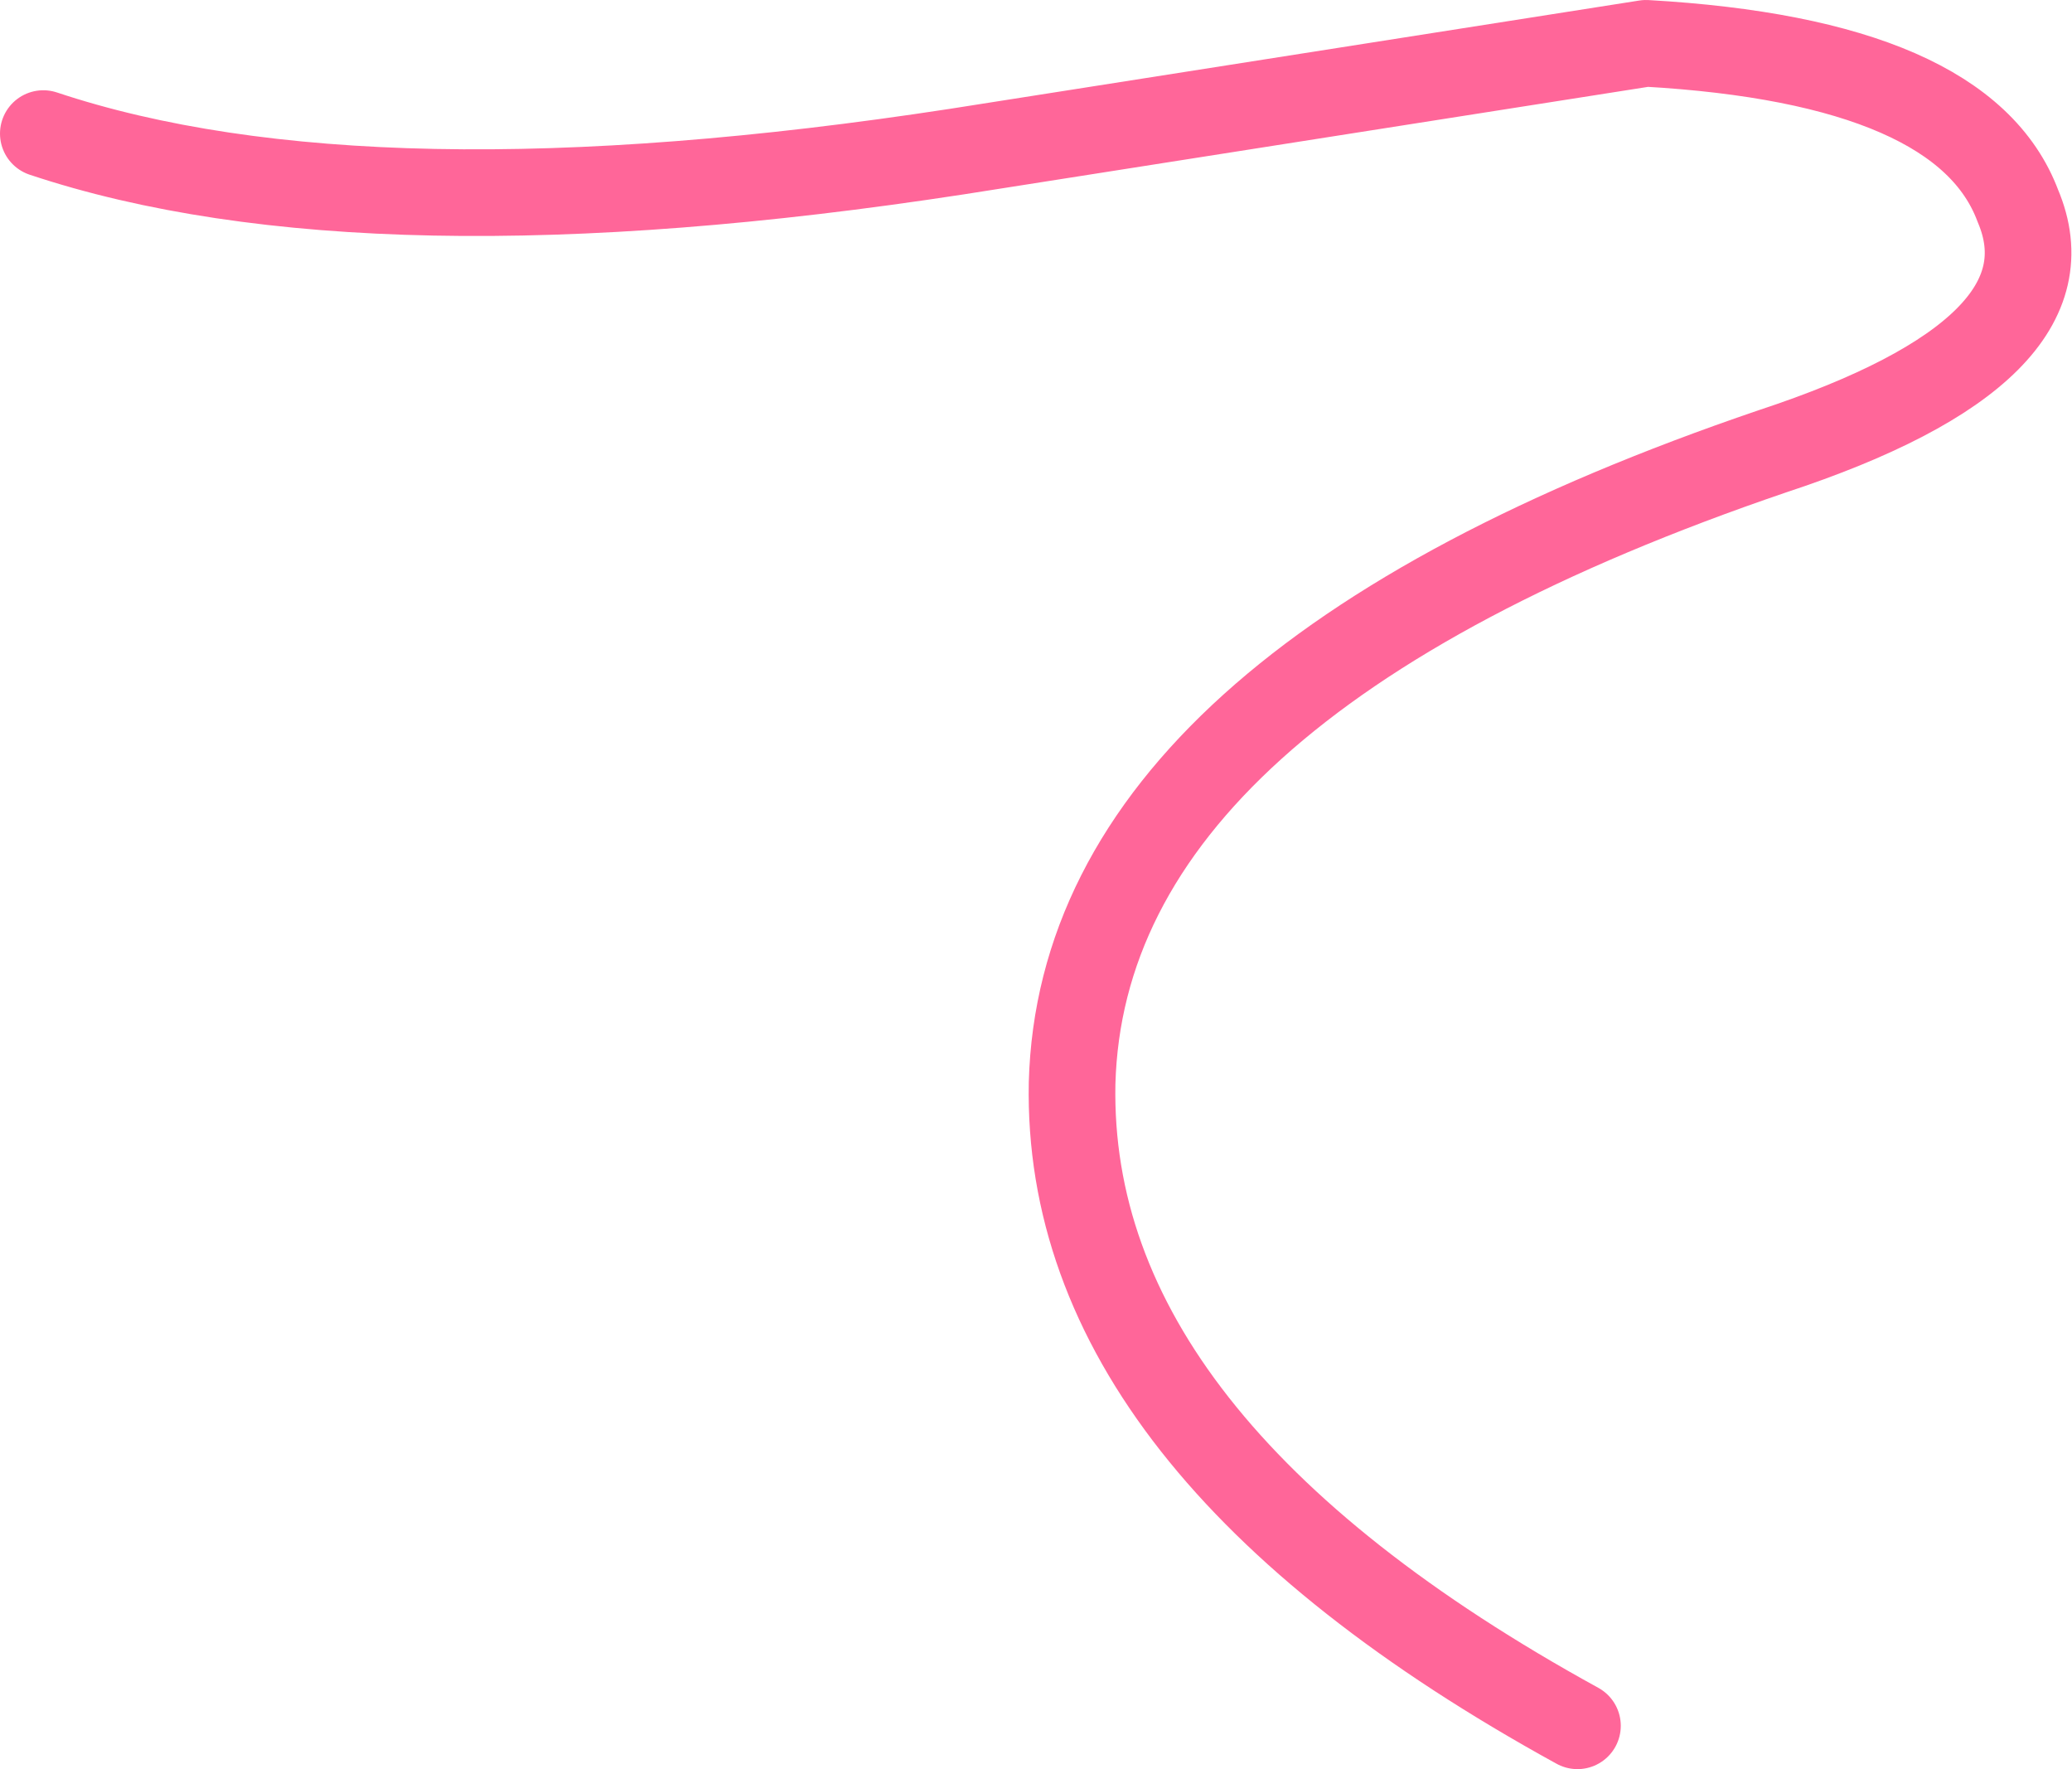 <?xml version="1.0" encoding="UTF-8" standalone="no"?>
<svg xmlns:xlink="http://www.w3.org/1999/xlink" height="24.5px" width="28.7px" xmlns="http://www.w3.org/2000/svg">
  <g transform="matrix(1.0, 0.0, 0.0, 1.0, 13.65, -210.95)">
    <path d="M-13.05 212.8 Q-8.55 214.3 -0.4 213.05 L9.15 211.55 Q13.55 211.8 14.3 213.8 15.15 215.8 10.9 217.2 1.35 220.45 1.2 225.95 1.1 230.95 8.2 234.85" fill="none" stroke="#ff6699" stroke-linecap="round" stroke-linejoin="round" stroke-width="1.2"/>
  </g>
</svg>
